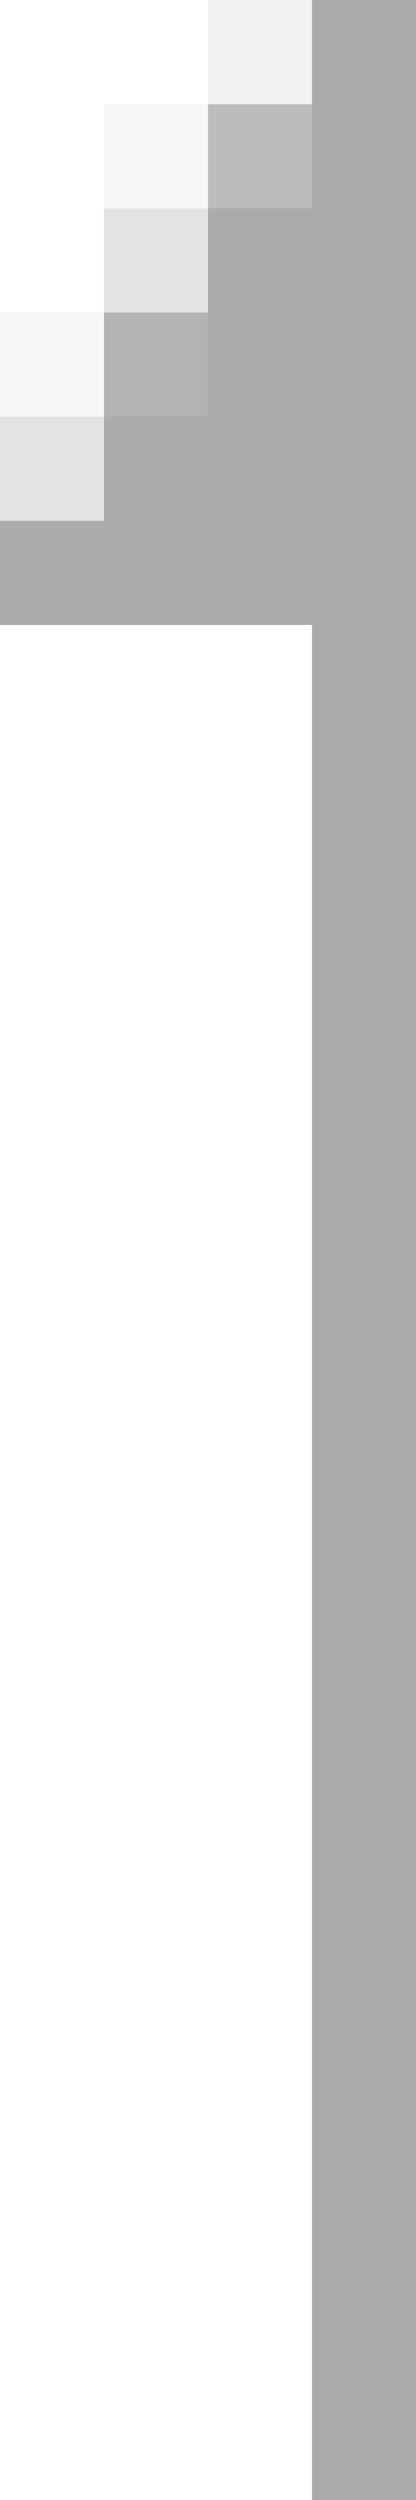 <?xml version="1.0" encoding="utf-8"?>
<!-- Generator: Adobe Illustrator 24.3.0, SVG Export Plug-In . SVG Version: 6.00 Build 0)  -->
<svg version="1.1" id="圖層_1" xmlns="http://www.w3.org/2000/svg" xmlns:xlink="http://www.w3.org/1999/xlink" x="0px" y="0px"
	 viewBox="0 0 4 24" width="4" height="24" style="enable-background:new 0 0 4 24;" xml:space="preserve">
<style type="text/css">
	.st0{fill:#ababab;}
	.st1{opacity:0.8;fill:#ababab;}
	.st2{opacity:0.9;fill:#ababab;}
	.st3{opacity:0.33;fill:#ababab;}
	.st4{opacity:0.1;fill:#ababab;}
	.st5{opacity:0.15;fill:#ababab;}
</style>
<g>
	<rect x="3" class="st0" width="1" height="24"/>
</g>
<rect x="2" y="1" class="st1" width="1" height="1"/>
<rect x="2" y="2" class="st0" width="1" height="1"/>
<rect x="2" y="3" class="st0" width="1" height="1"/>
<rect x="2" y="4" class="st0" width="1" height="1"/>
<rect x="2" y="5" class="st0" width="1" height="1"/>
<rect x="1" y="5" class="st0" width="1" height="1"/>
<rect y="5" class="st0" width="1" height="1"/>
<rect x="1" y="4" class="st0" width="1" height="1"/>
<rect x="1" y="3" class="st2" width="1" height="1"/>
<rect x="1" y="2" class="st3" width="1" height="1"/>
<rect y="4" class="st3" width="1" height="1"/>
<rect y="3" class="st4" width="1" height="1"/>
<rect x="1" y="1" class="st4" width="1" height="1"/>
<rect x="2" class="st5" width="1" height="1"/>
</svg>
